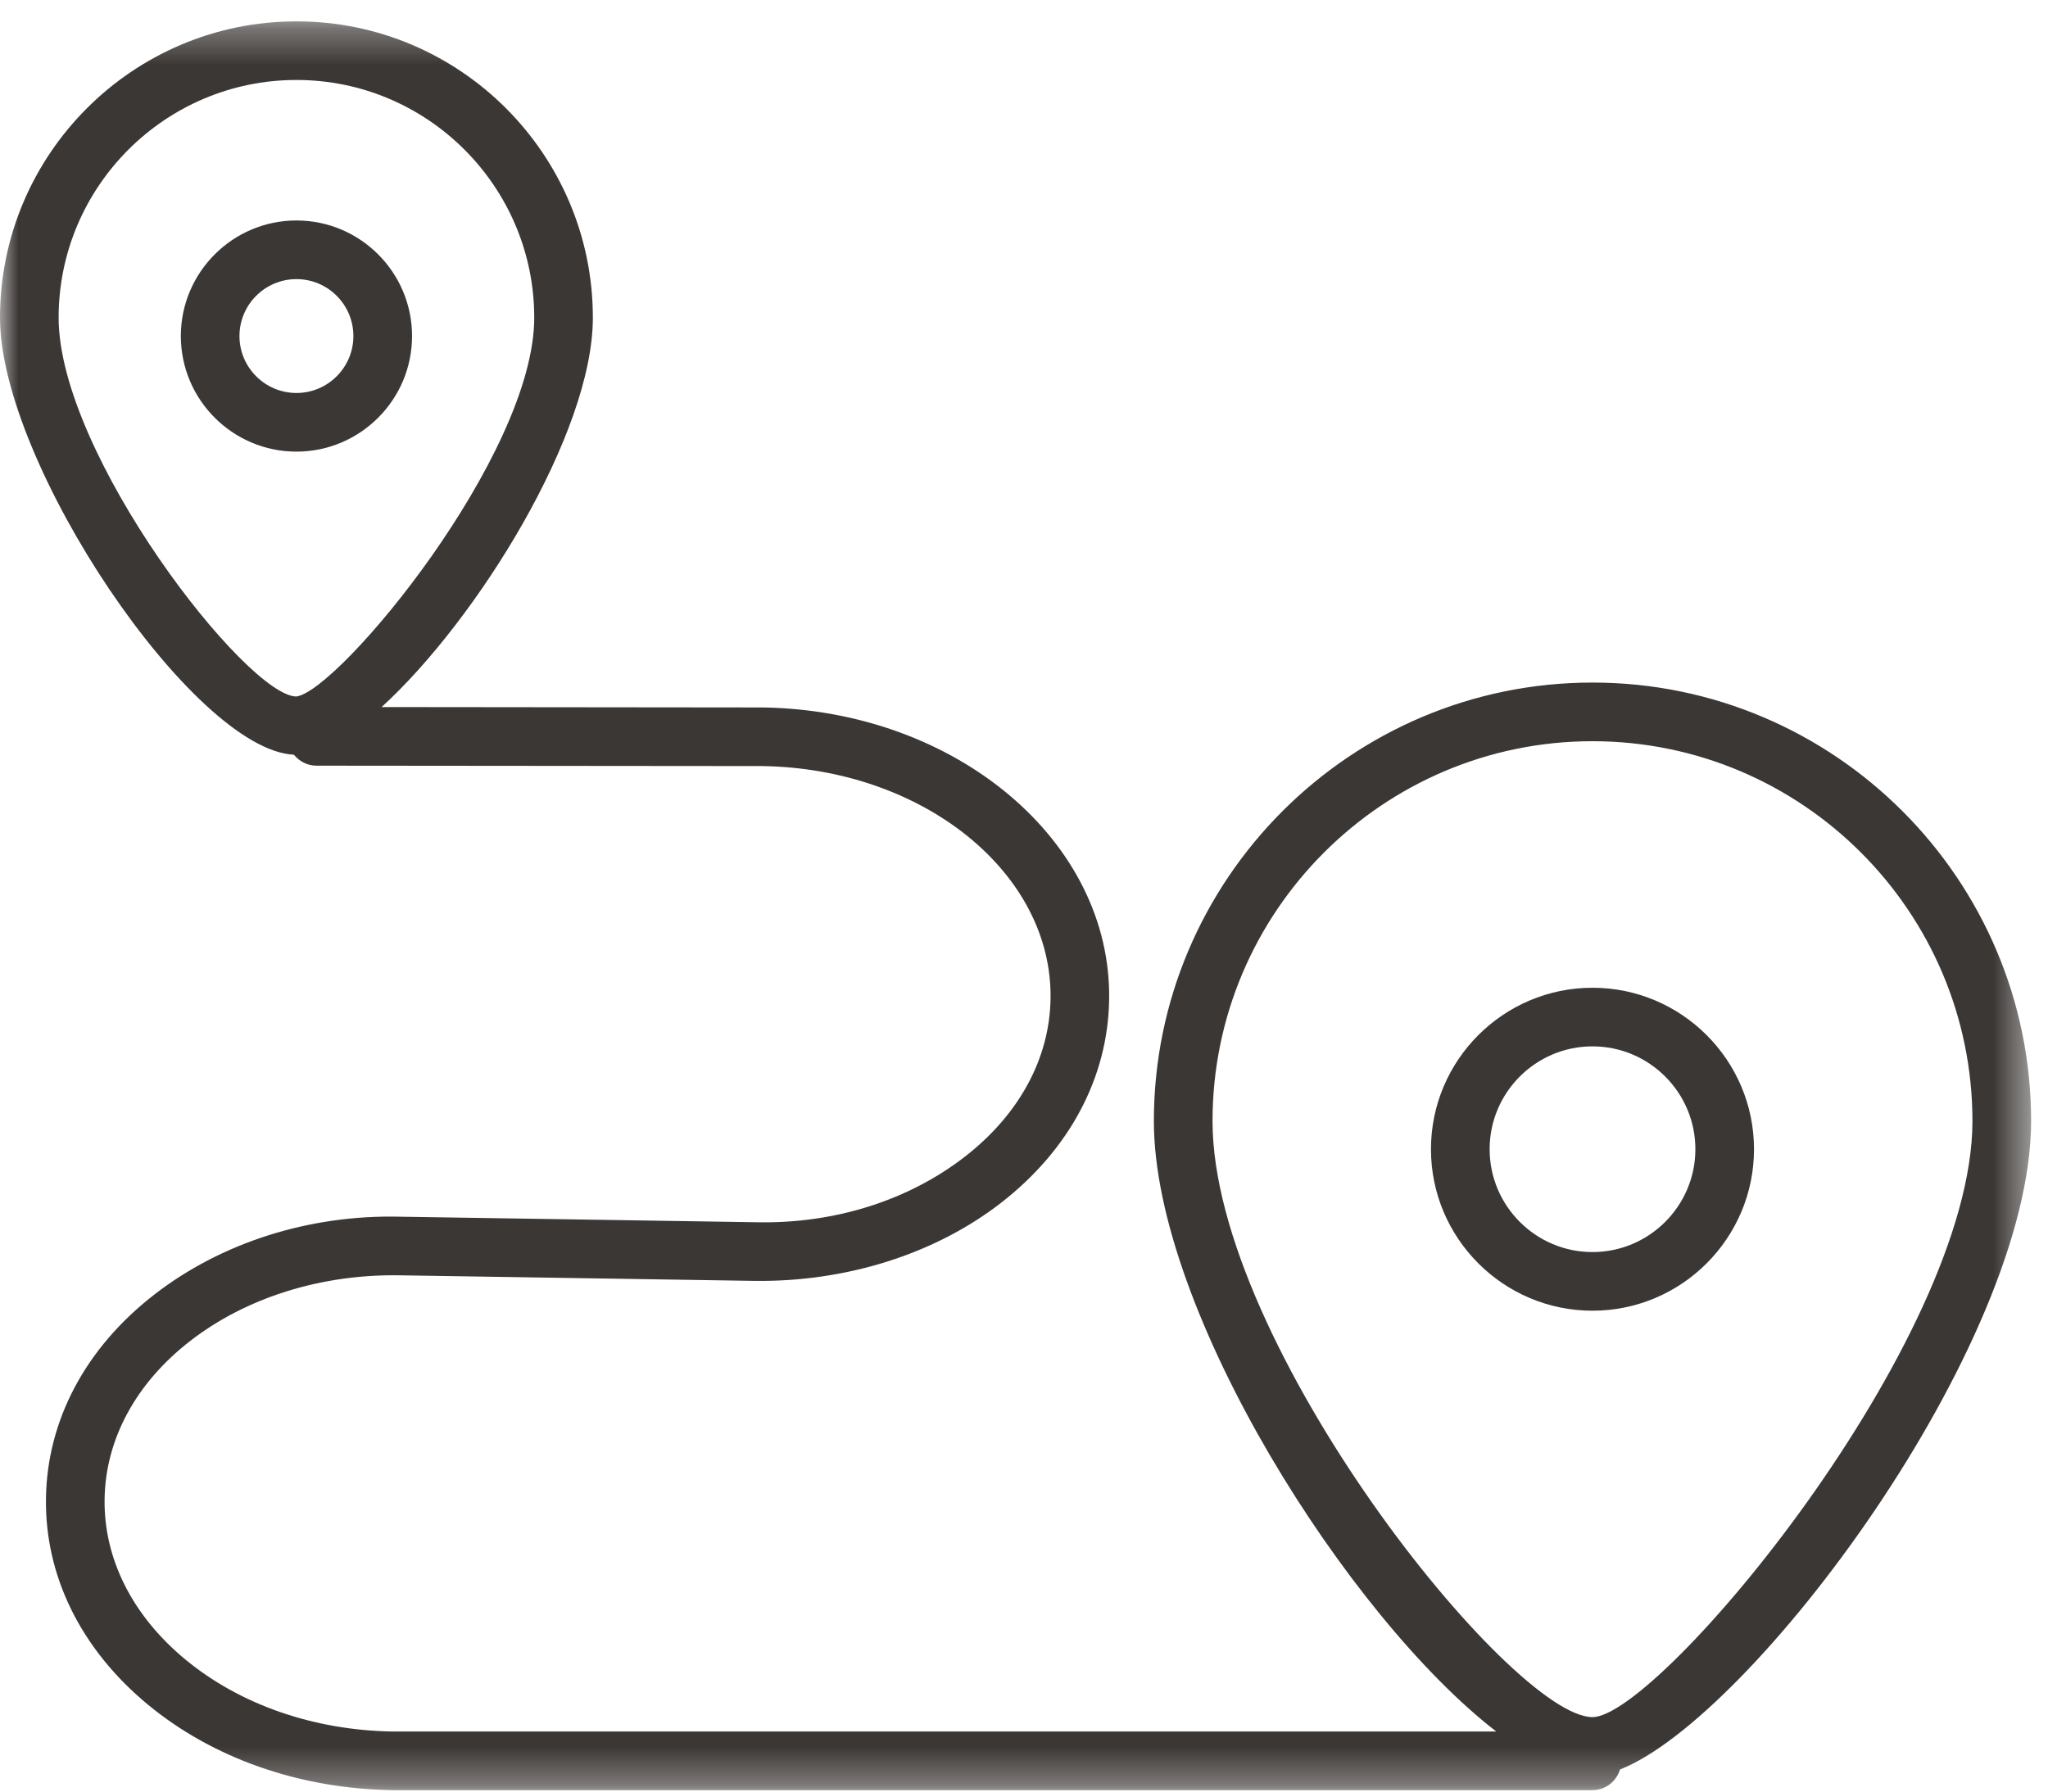<?xml version="1.0" encoding="UTF-8"?>
<svg width="56px" height="49px" viewBox="0 0 56 49" version="1.1" xmlns="http://www.w3.org/2000/svg" xmlns:xlink="http://www.w3.org/1999/xlink">
    <!-- Generator: Sketch 63.1 (92452) - https://sketch.com -->
    <title>Group 8</title>
    <desc>Created with Sketch.</desc>
    <defs>
        <polygon id="path-1" points="0 0.308 55.538 0.308 55.538 48.684 0 48.684"></polygon>
    </defs>
    <g id="Page-1" stroke="none" stroke-width="1" fill="none" fill-rule="evenodd">
        <g id="Desktop-HD-Diner-overzicht" transform="translate(-371, -1025)">
            <g id="Group-8" transform="translate(371, 1025)">
                <g id="Group-3" transform="translate(0, 0.276)">
                    <mask id="mask-2" fill="white">
                        <use xlink:href="#path-1"></use>
                    </mask>
                    <g id="Clip-2"></g>
                    <path d="M43.544,46.687 C41.332,46.687 33.155,36.491 33.155,30.387 C33.155,24.657 37.816,19.996 43.544,19.996 C49.273,19.996 53.934,24.657 53.934,30.387 C53.934,36.412 45.358,46.687 43.544,46.687 M1.603,8.413 C1.603,4.828 4.52,1.911 8.106,1.911 C11.691,1.911 14.608,4.828 14.608,8.413 C14.608,12.174 9.279,18.611 8.106,18.773 C6.755,18.773 1.603,12.16 1.603,8.413 M55.538,30.387 C55.538,23.773 50.157,18.392 43.544,18.392 C36.932,18.392 31.551,23.773 31.551,30.387 C31.551,35.592 36.887,43.976 40.914,47.081 L10.735,47.081 C8.573,47.046 6.559,46.345 5.062,45.106 C3.617,43.908 2.834,42.351 2.86,40.718 C2.886,39.085 3.716,37.551 5.198,36.401 C6.733,35.209 8.793,34.568 10.931,34.604 L20.63,34.756 C23.111,34.789 25.549,34.036 27.371,32.622 C29.246,31.166 30.296,29.192 30.328,27.063 C30.397,22.741 26.156,19.155 20.863,19.073 L10.435,19.062 C13.048,16.676 16.211,11.575 16.211,8.413 C16.211,3.944 12.575,0.308 8.106,0.308 C3.636,0.308 0,3.944 0,8.413 C0,12.405 5.288,20.236 8.035,20.365 C8.183,20.543 8.396,20.663 8.645,20.665 L20.85,20.676 C25.247,20.745 28.78,23.6 28.726,27.039 C28.701,28.672 27.869,30.204 26.389,31.355 C24.854,32.548 22.828,33.204 20.654,33.152 L10.955,33.001 C8.442,32.938 6.037,33.719 4.214,35.135 C2.34,36.59 1.29,38.565 1.257,40.694 C1.223,42.822 2.211,44.827 4.039,46.341 C5.817,47.812 8.185,48.645 10.723,48.684 L43.544,48.684 C43.903,48.684 44.196,48.445 44.298,48.119 C47.905,46.704 55.538,36.519 55.538,30.387" id="Fill-1" fill="#3B3735" mask="url(#mask-2)"></path>
                </g>
                <path d="M43.544,34.244 C41.994,34.244 40.732,32.981 40.732,31.431 C40.732,29.879 41.994,28.618 43.544,28.618 C45.095,28.618 46.358,29.879 46.358,31.431 C46.358,32.981 45.095,34.244 43.544,34.244 M43.544,27.015 C41.11,27.015 39.128,28.996 39.128,31.431 C39.128,33.867 41.11,35.848 43.544,35.848 C45.979,35.848 47.961,33.867 47.961,31.431 C47.961,28.996 45.979,27.015 43.544,27.015" id="Fill-4" fill="#3B3735"></path>
                <path d="M6.548,9.191 C6.548,8.332 7.247,7.634 8.106,7.634 C8.965,7.634 9.663,8.332 9.663,9.191 C9.663,10.05 8.965,10.748 8.106,10.748 C7.247,10.748 6.548,10.05 6.548,9.191 M11.267,9.191 C11.267,7.449 9.849,6.03 8.106,6.03 C6.363,6.03 4.945,7.449 4.945,9.191 C4.945,10.933 6.363,12.352 8.106,12.352 C9.849,12.352 11.267,10.933 11.267,9.191" id="Fill-6" fill="#3B3735"></path>
            </g>
        </g>
    </g>
</svg>
